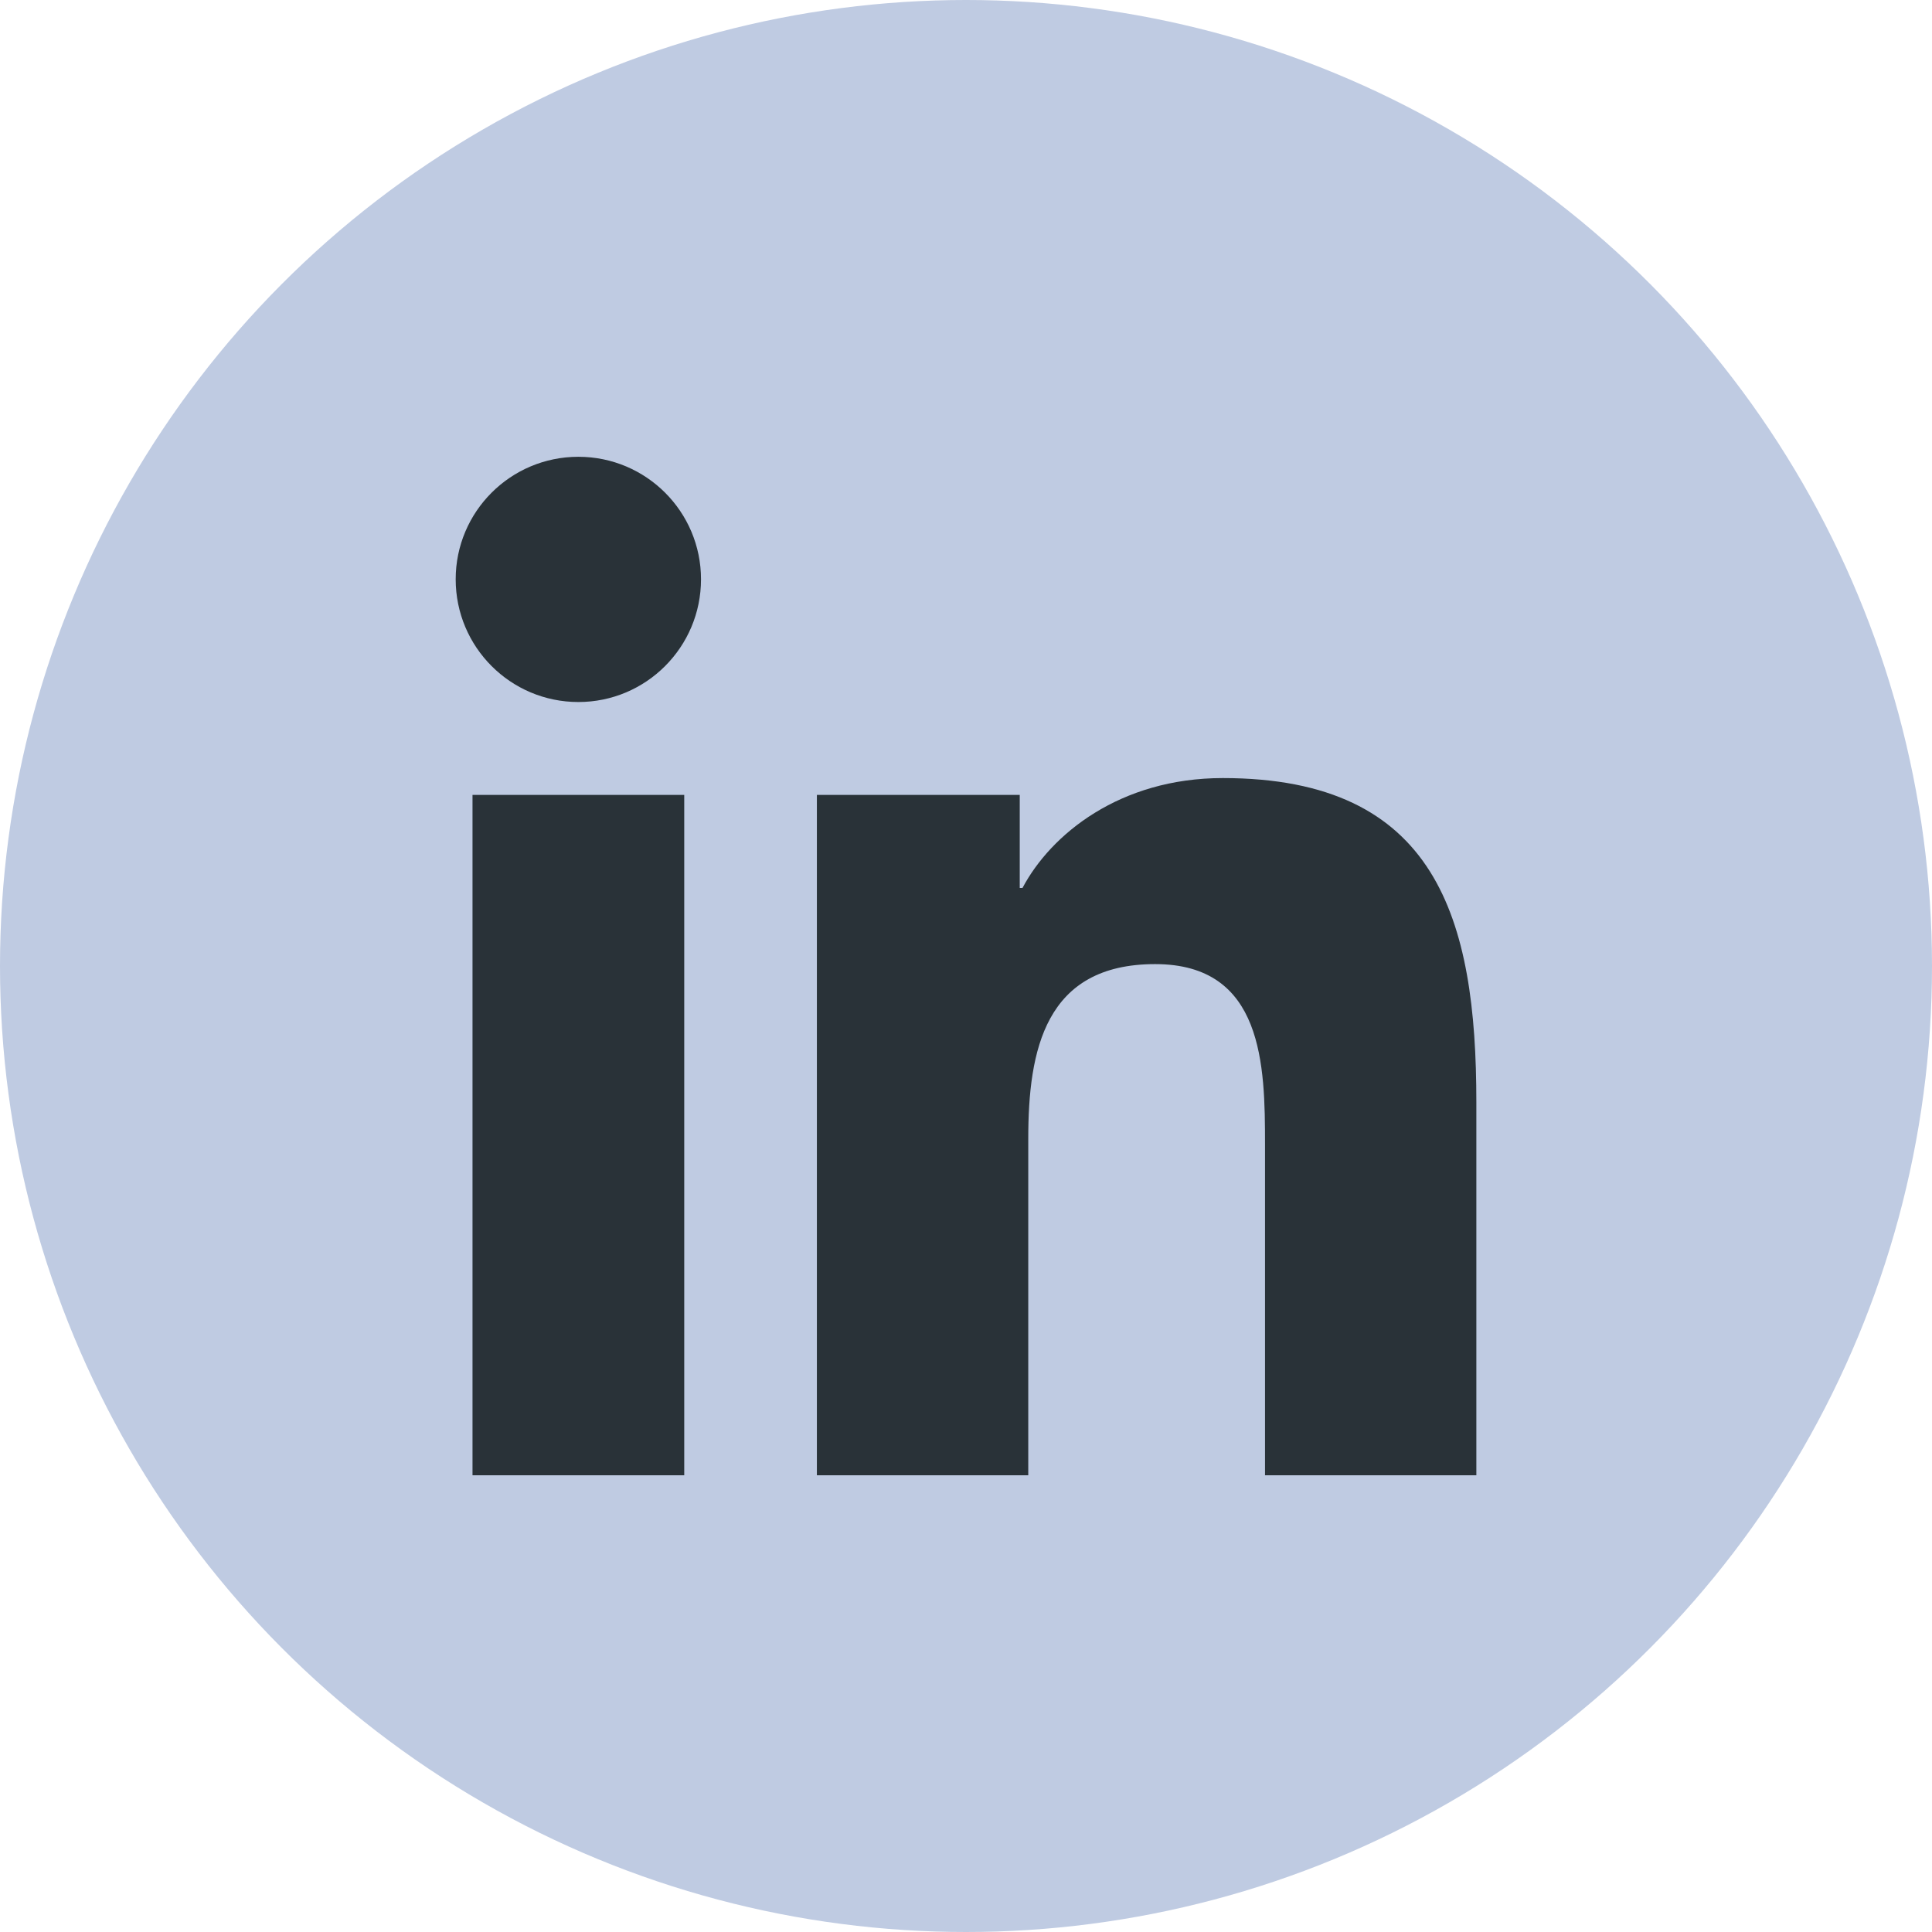 <?xml version="1.0" encoding="utf-8"?>
<!-- Generator: Adobe Illustrator 13.0.0, SVG Export Plug-In . SVG Version: 6.00 Build 14948)  -->
<!DOCTYPE svg PUBLIC "-//W3C//DTD SVG 1.1//EN" "http://www.w3.org/Graphics/SVG/1.1/DTD/svg11.dtd">
<svg version="1.1" id="Layer_1" xmlns="http://www.w3.org/2000/svg" xmlns:xlink="http://www.w3.org/1999/xlink" x="0px" y="0px"
	 width="44px" height="44px" viewBox="0 0 44 44" enable-background="new 0 0 44 44" xml:space="preserve">
<circle fill="#BFCBE2" cx="22" cy="22" r="22"/>
<g>
	<path fill="#293238" d="M10.761,18.103h4.822v15.495h-4.822V18.103z M13.172,10.403c1.544,0,2.793,1.251,2.793,2.79
		c0,1.542-1.249,2.795-2.793,2.795c-1.545,0-2.794-1.253-2.794-2.795C10.378,11.654,11.627,10.403,13.172,10.403"/>
	<path fill="#293238" d="M18.604,18.103h4.62v2.119h0.063c0.646-1.22,2.215-2.502,4.562-2.502c4.876,0,5.774,3.206,5.774,7.38v8.498
		h-4.813v-7.533c0-1.799-0.034-4.108-2.502-4.108c-2.509,0-2.89,1.957-2.89,3.978v7.664h-4.814L18.604,18.103L18.604,18.103z"/>
</g>
</svg>
